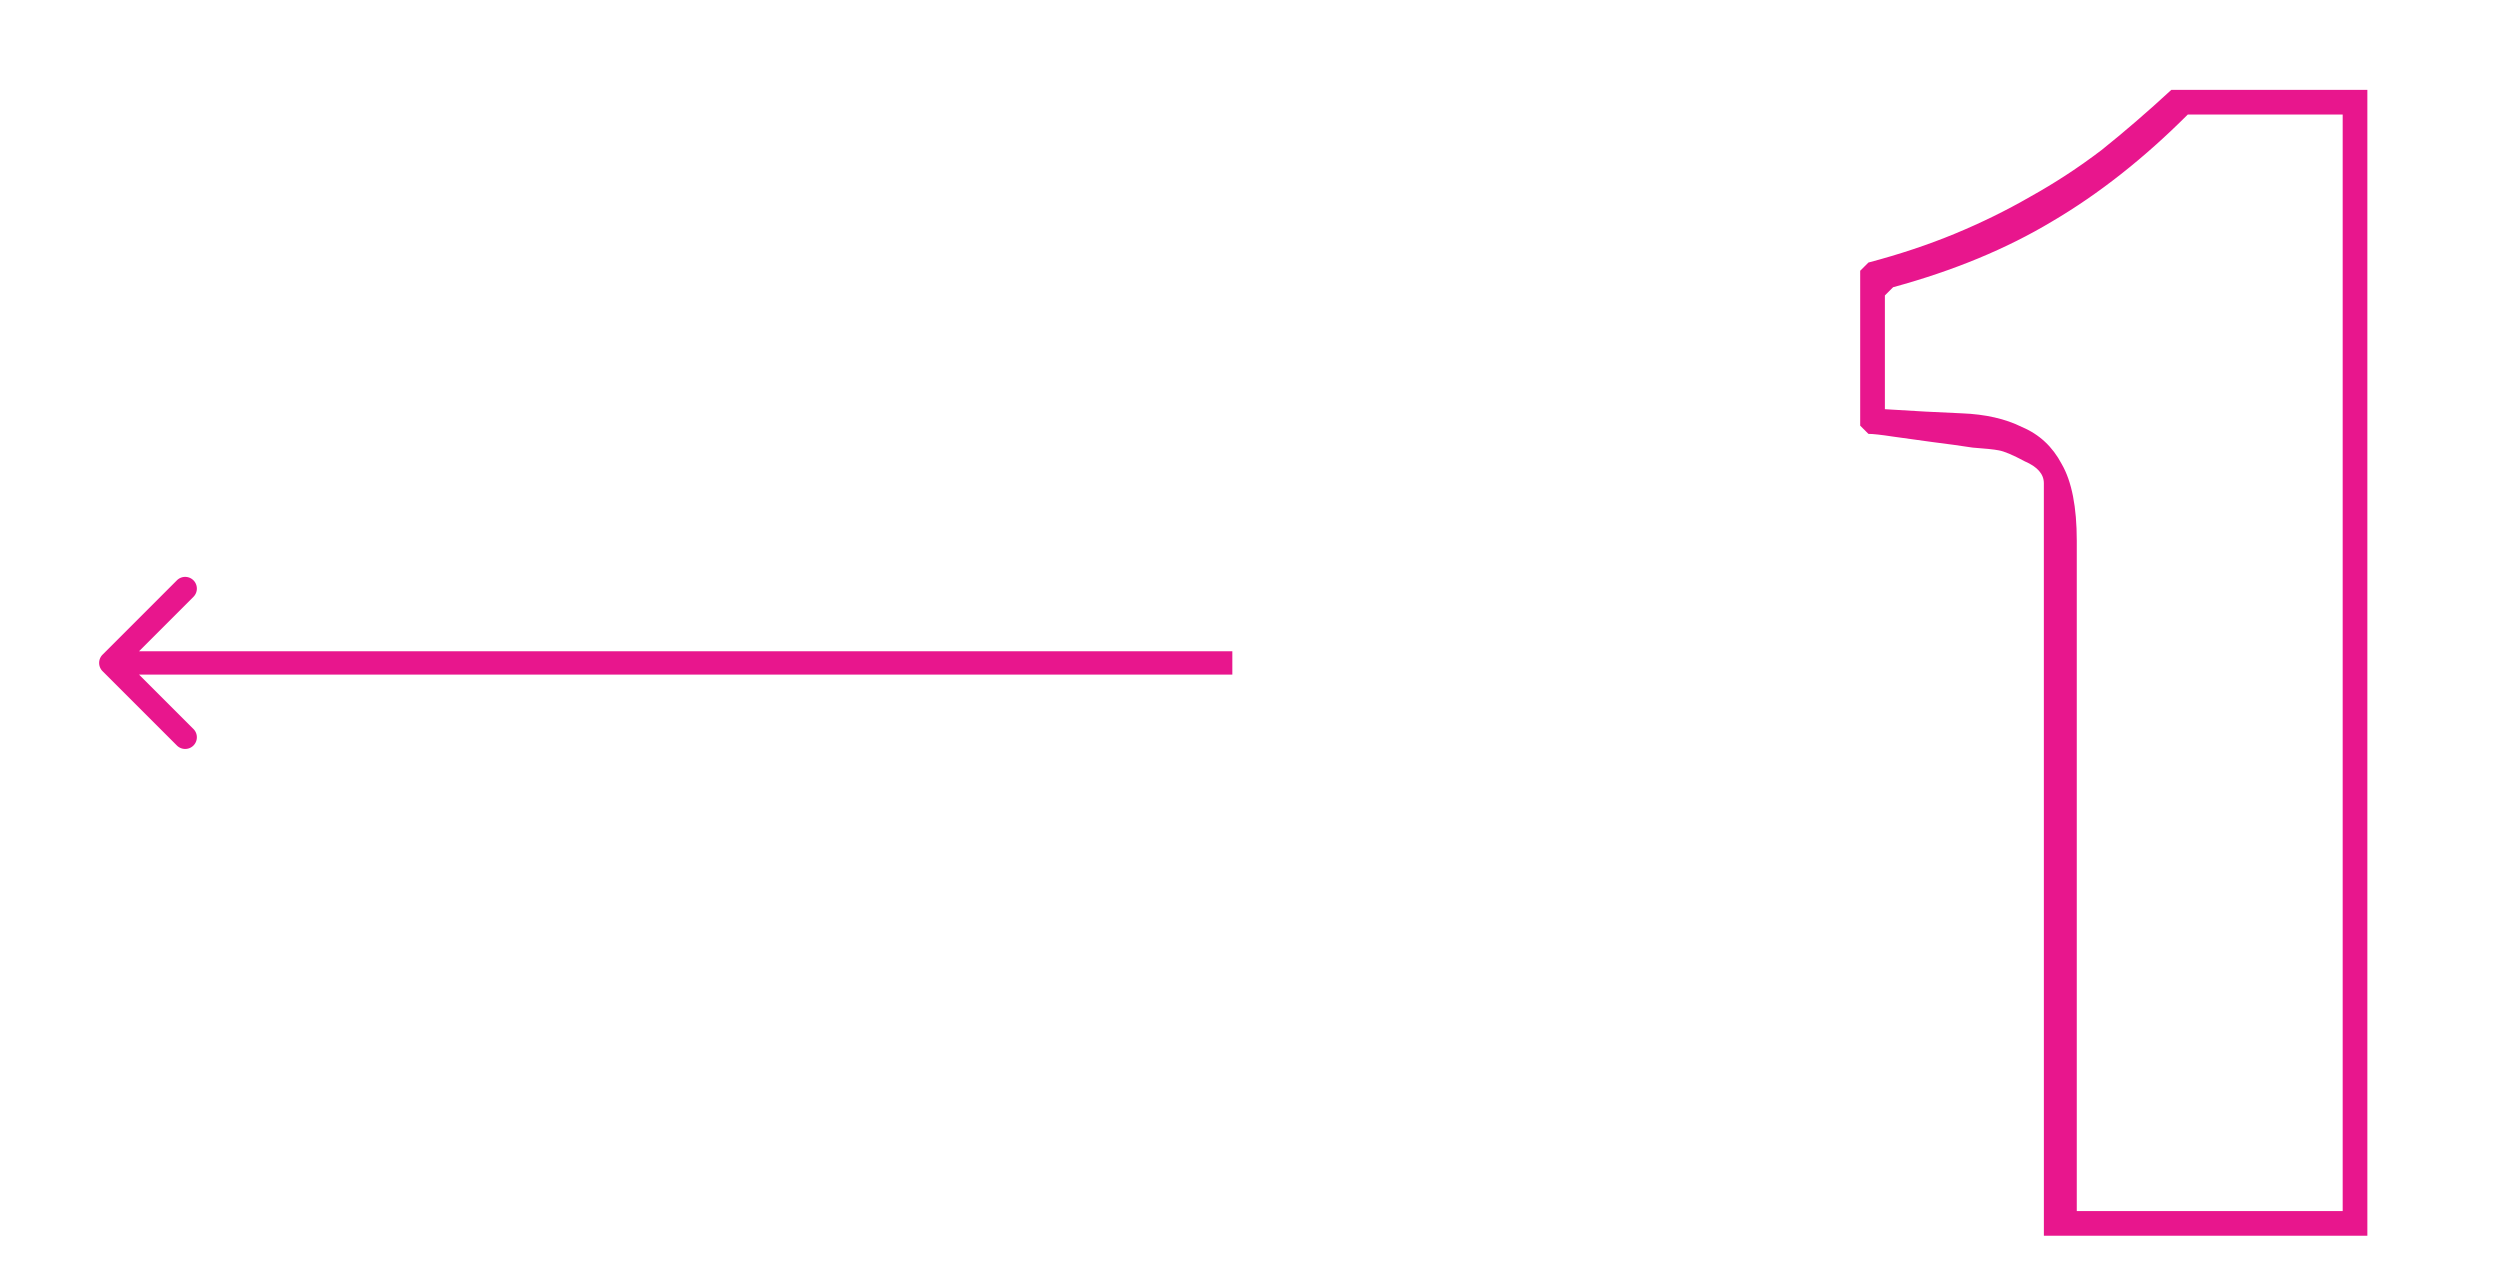 <?xml version="1.0" encoding="UTF-8" standalone="no"?>
<svg
   xmlns:dc="http://purl.org/dc/elements/1.1/"
   xmlns:cc="http://creativecommons.org/ns#"
   xmlns:rdf="http://www.w3.org/1999/02/22-rdf-syntax-ns#"
   xmlns:svg="http://www.w3.org/2000/svg"
   xmlns="http://www.w3.org/2000/svg"
   xmlns:sodipodi="http://sodipodi.sourceforge.net/DTD/sodipodi-0.dtd"
   xmlns:inkscape="http://www.inkscape.org/namespaces/inkscape"
   width="107"
   height="55"
   version="1.1"
   id="svg4"
   sodipodi:docname="1rtl.svg"
   inkscape:version="0.92.4 (5da689c313, 2019-01-14)"
   style="fill:none">
  <defs
     id="defs8" />
  <sodipodi:namedview
     pagecolor="#ffffff"
     bordercolor="#666666"
     borderopacity="1"
     objecttolerance="10"
     gridtolerance="10"
     guidetolerance="10"
     inkscape:pageopacity="0"
     inkscape:pageshadow="2"
     inkscape:window-width="1920"
     inkscape:window-height="1004"
     id="namedview6"
     showgrid="false"
     inkscape:zoom="2.8284272"
     inkscape:cx="-136.90173"
     inkscape:cy="63.970713"
     inkscape:window-x="-10"
     inkscape:window-y="-10"
     inkscape:window-maximized="1"
     inkscape:current-layer="svg4"
     units="in" />
  <path
     d="m 4.39,28.019 a 0.5,0.5 0 0 0 0,0.708 l 3.182,3.182 a 0.5,0.5 0 1 0 0.707,-0.708 l -2.828,-2.828 2.828,-2.828 a 0.5,0.5 0 1 0 -0.707,-0.708 z m 48.354,-0.146 H 4.744 v 1 H 52.744 Z"
     id="path2"
     inkscape:connector-curvature="0"
     style="fill:#e8168d;fill-opacity:1" />
  <g
     aria-label="1"
     style="font-style:normal;font-variant:normal;font-weight:normal;font-stretch:normal;font-size:58.667px;line-height:1.25;font-family:'le mans';-inkscape-font-specification:'le mans, Normal';font-variant-ligatures:normal;font-variant-caps:normal;font-variant-numeric:normal;font-feature-settings:normal;text-align:start;letter-spacing:0px;word-spacing:0px;writing-mode:lr-tb;text-anchor:start;fill:#e8168d;fill-opacity:1;stroke:none"
     id="text819"
     transform="translate(74.953)">
    <path
       d="M 12.525,52.89 H 26.37 V 3.845 h -8.389 q -1.525,1.408 -2.992,2.581 -1.467,1.115 -3.051,1.995 -1.525,0.88 -3.227,1.584 -1.701,0.704 -3.696,1.232 l -0.352,0.352 v 6.629 l 0.352,0.352 q 0.293,0 1.056,0.117 0.821,0.117 1.701,0.235 0.939,0.117 1.701,0.235 0.821,0.059 1.115,0.117 0.352,0.059 1.115,0.469 0.821,0.352 0.821,0.939 z m -6.805,-35.376 V 12.645 l 0.352,-0.352 q 3.872,-1.056 6.805,-2.816 2.992,-1.76 5.808,-4.576 h 6.629 V 51.834 H 13.933 v -28.688 q 0,-2.171 -0.645,-3.285 -0.587,-1.115 -1.701,-1.584 -1.056,-0.528 -2.581,-0.587 -1.467,-0.059 -3.285,-0.176 z"
       style="font-style:normal;font-variant:normal;font-weight:normal;font-stretch:normal;font-size:58.667px;font-family:'le mans';-inkscape-font-specification:'le mans, Normal';font-variant-ligatures:normal;font-variant-caps:normal;font-variant-numeric:normal;font-feature-settings:normal;text-align:start;writing-mode:lr-tb;text-anchor:start;fill:#e8168d;fill-opacity:1"
       id="path814"
       inkscape:connector-curvature="0" />
  </g>
</svg>
